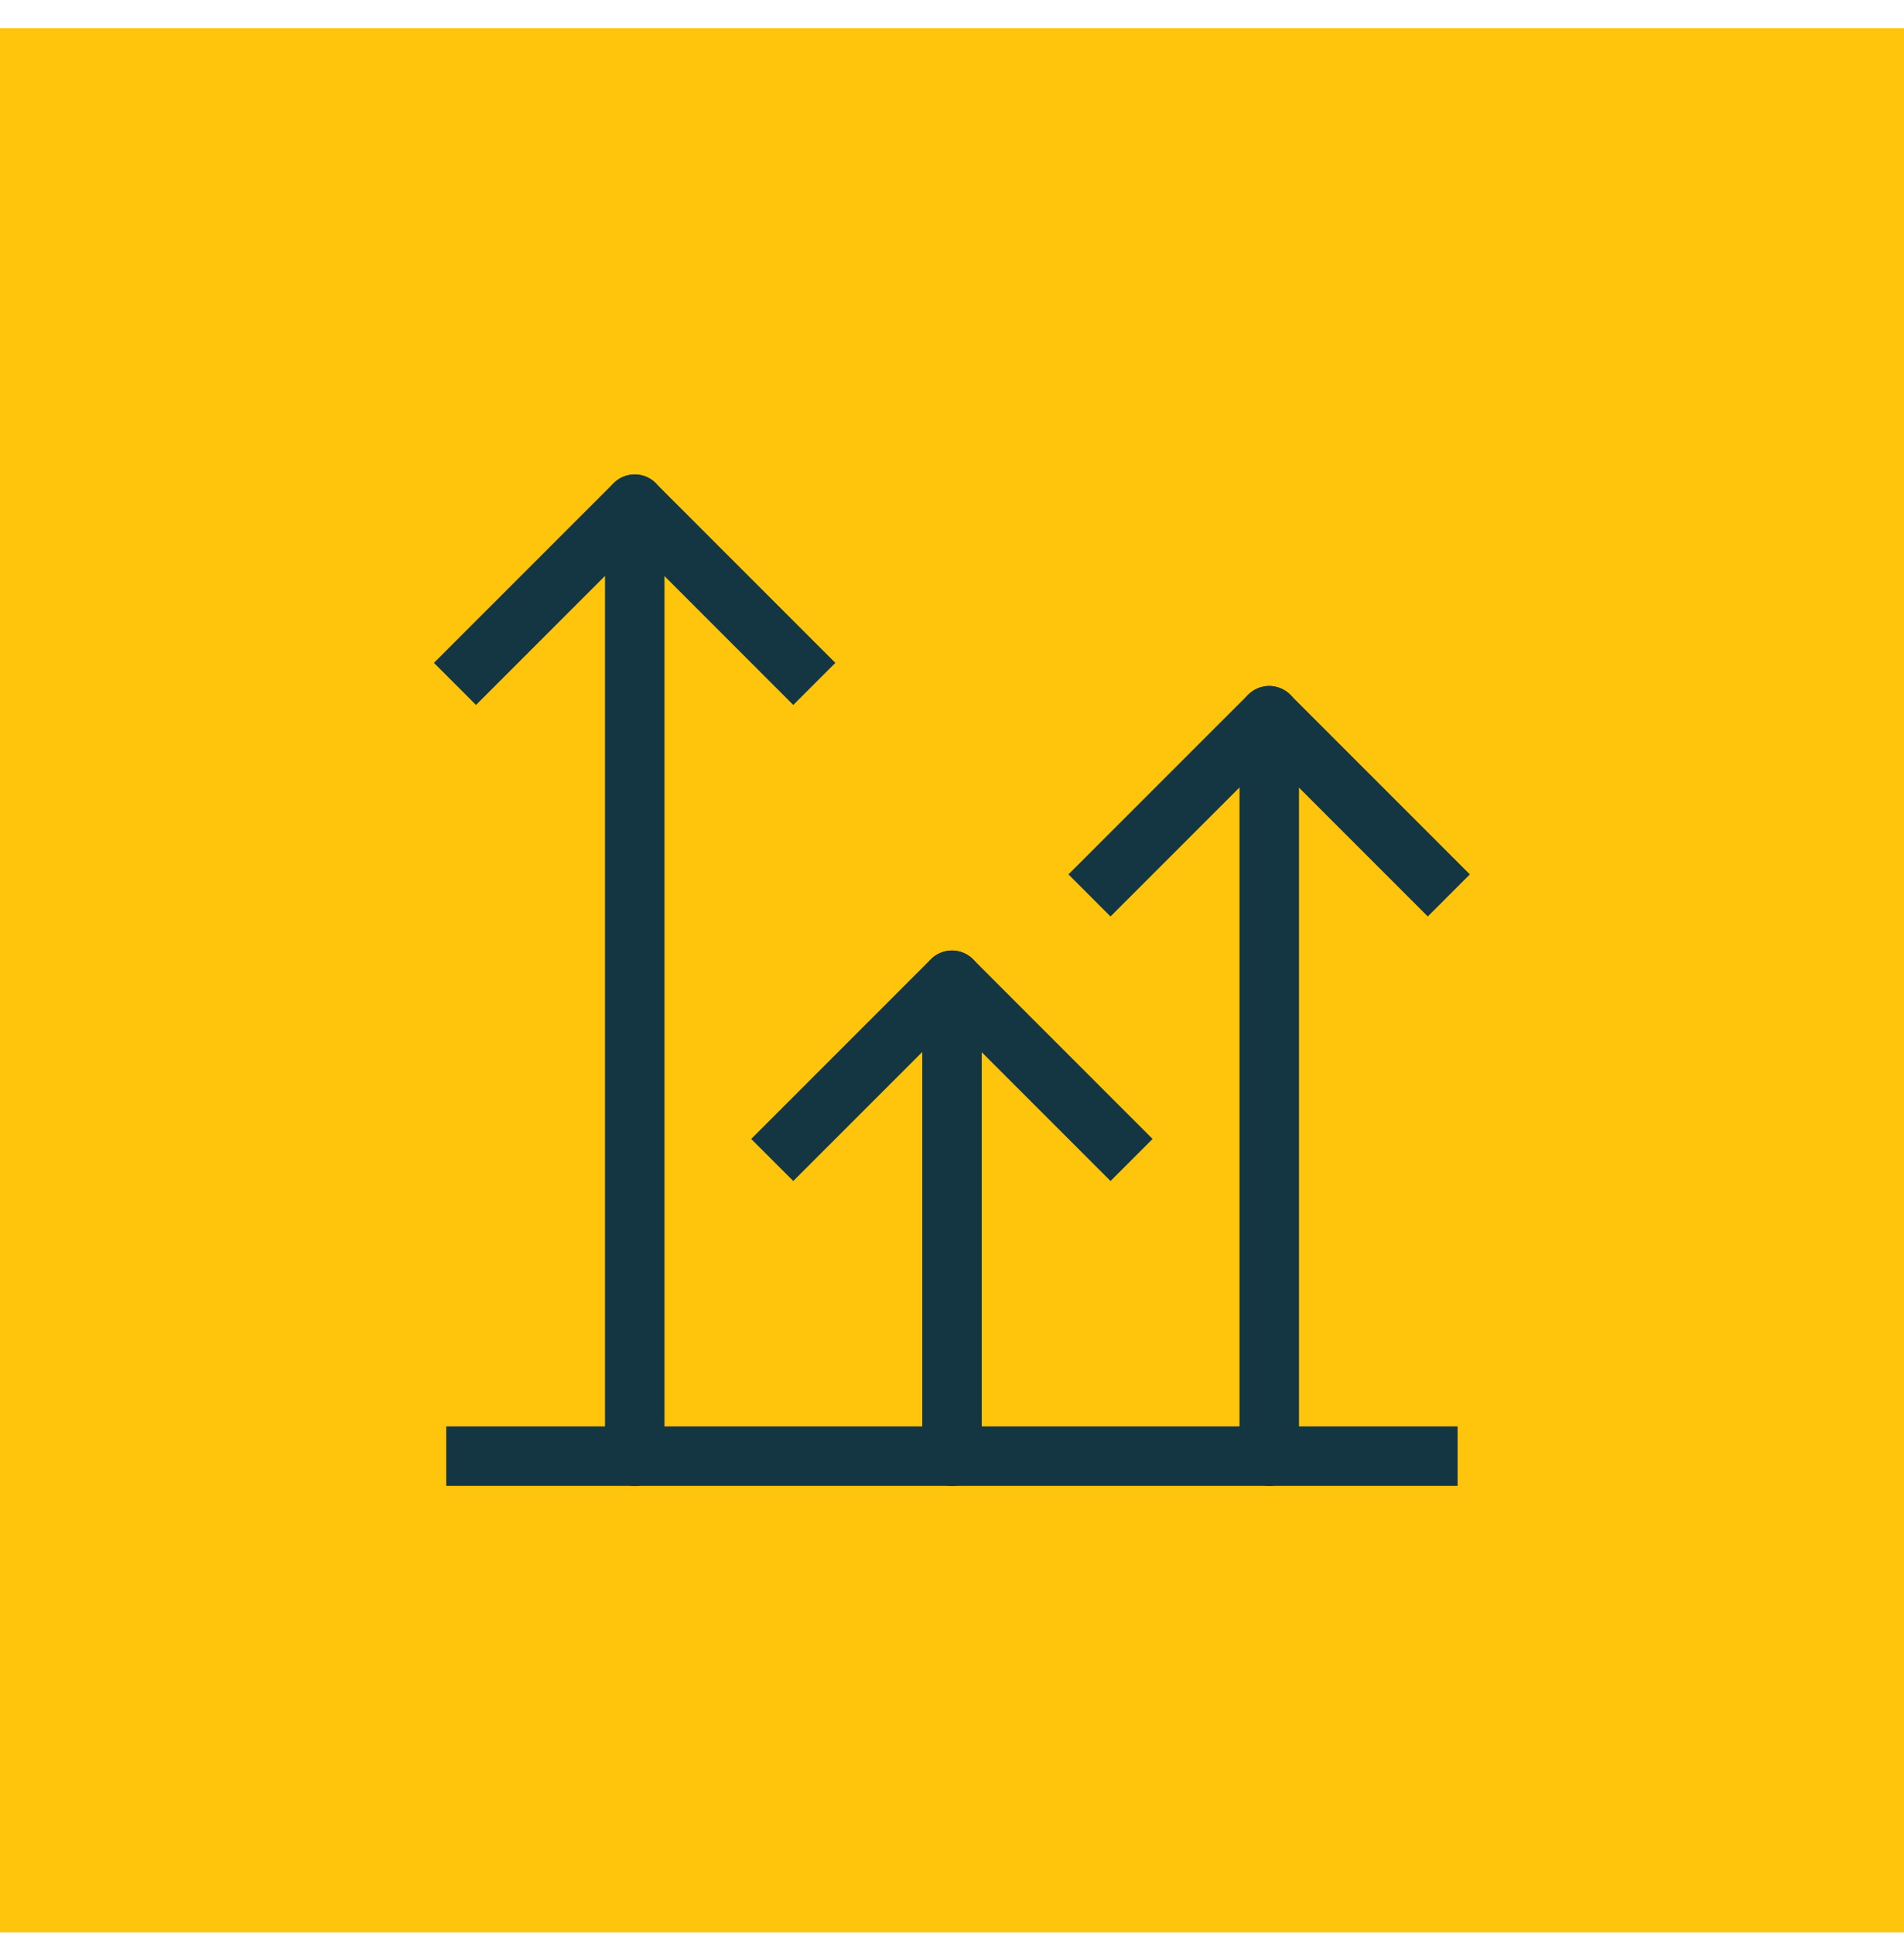 <svg width="64" height="65" viewBox="0 0 64 65" fill="none" xmlns="http://www.w3.org/2000/svg">
<rect y="0.945" width="64" height="64" fill="#FFC50D"/>
<path d="M42.664 48.94V24.055" stroke="#143642" stroke-width="2" stroke-linecap="round" stroke-linejoin="round"/>
<path d="M26.664 38.278L31.997 32.945L37.329 38.278" stroke="#143642" stroke-width="2" stroke-linecap="square" stroke-linejoin="round"/>
<path d="M37.328 29.387L42.661 24.055L47.993 29.387" stroke="#143642" stroke-width="2" stroke-linecap="square" stroke-linejoin="round"/>
<path d="M16 48.938H47.995" stroke="#143642" stroke-width="2" stroke-linecap="square" stroke-linejoin="round"/>
<path d="M32 48.943V32.945" stroke="#143642" stroke-width="2" stroke-linecap="round" stroke-linejoin="round"/>
<path d="M16 22.278L21.333 16.945L26.665 22.278" stroke="#143642" stroke-width="2" stroke-linecap="square" stroke-linejoin="round"/>
<path d="M21.336 48.941V16.945" stroke="#143642" stroke-width="2" stroke-linecap="round" stroke-linejoin="round"/>
</svg>
